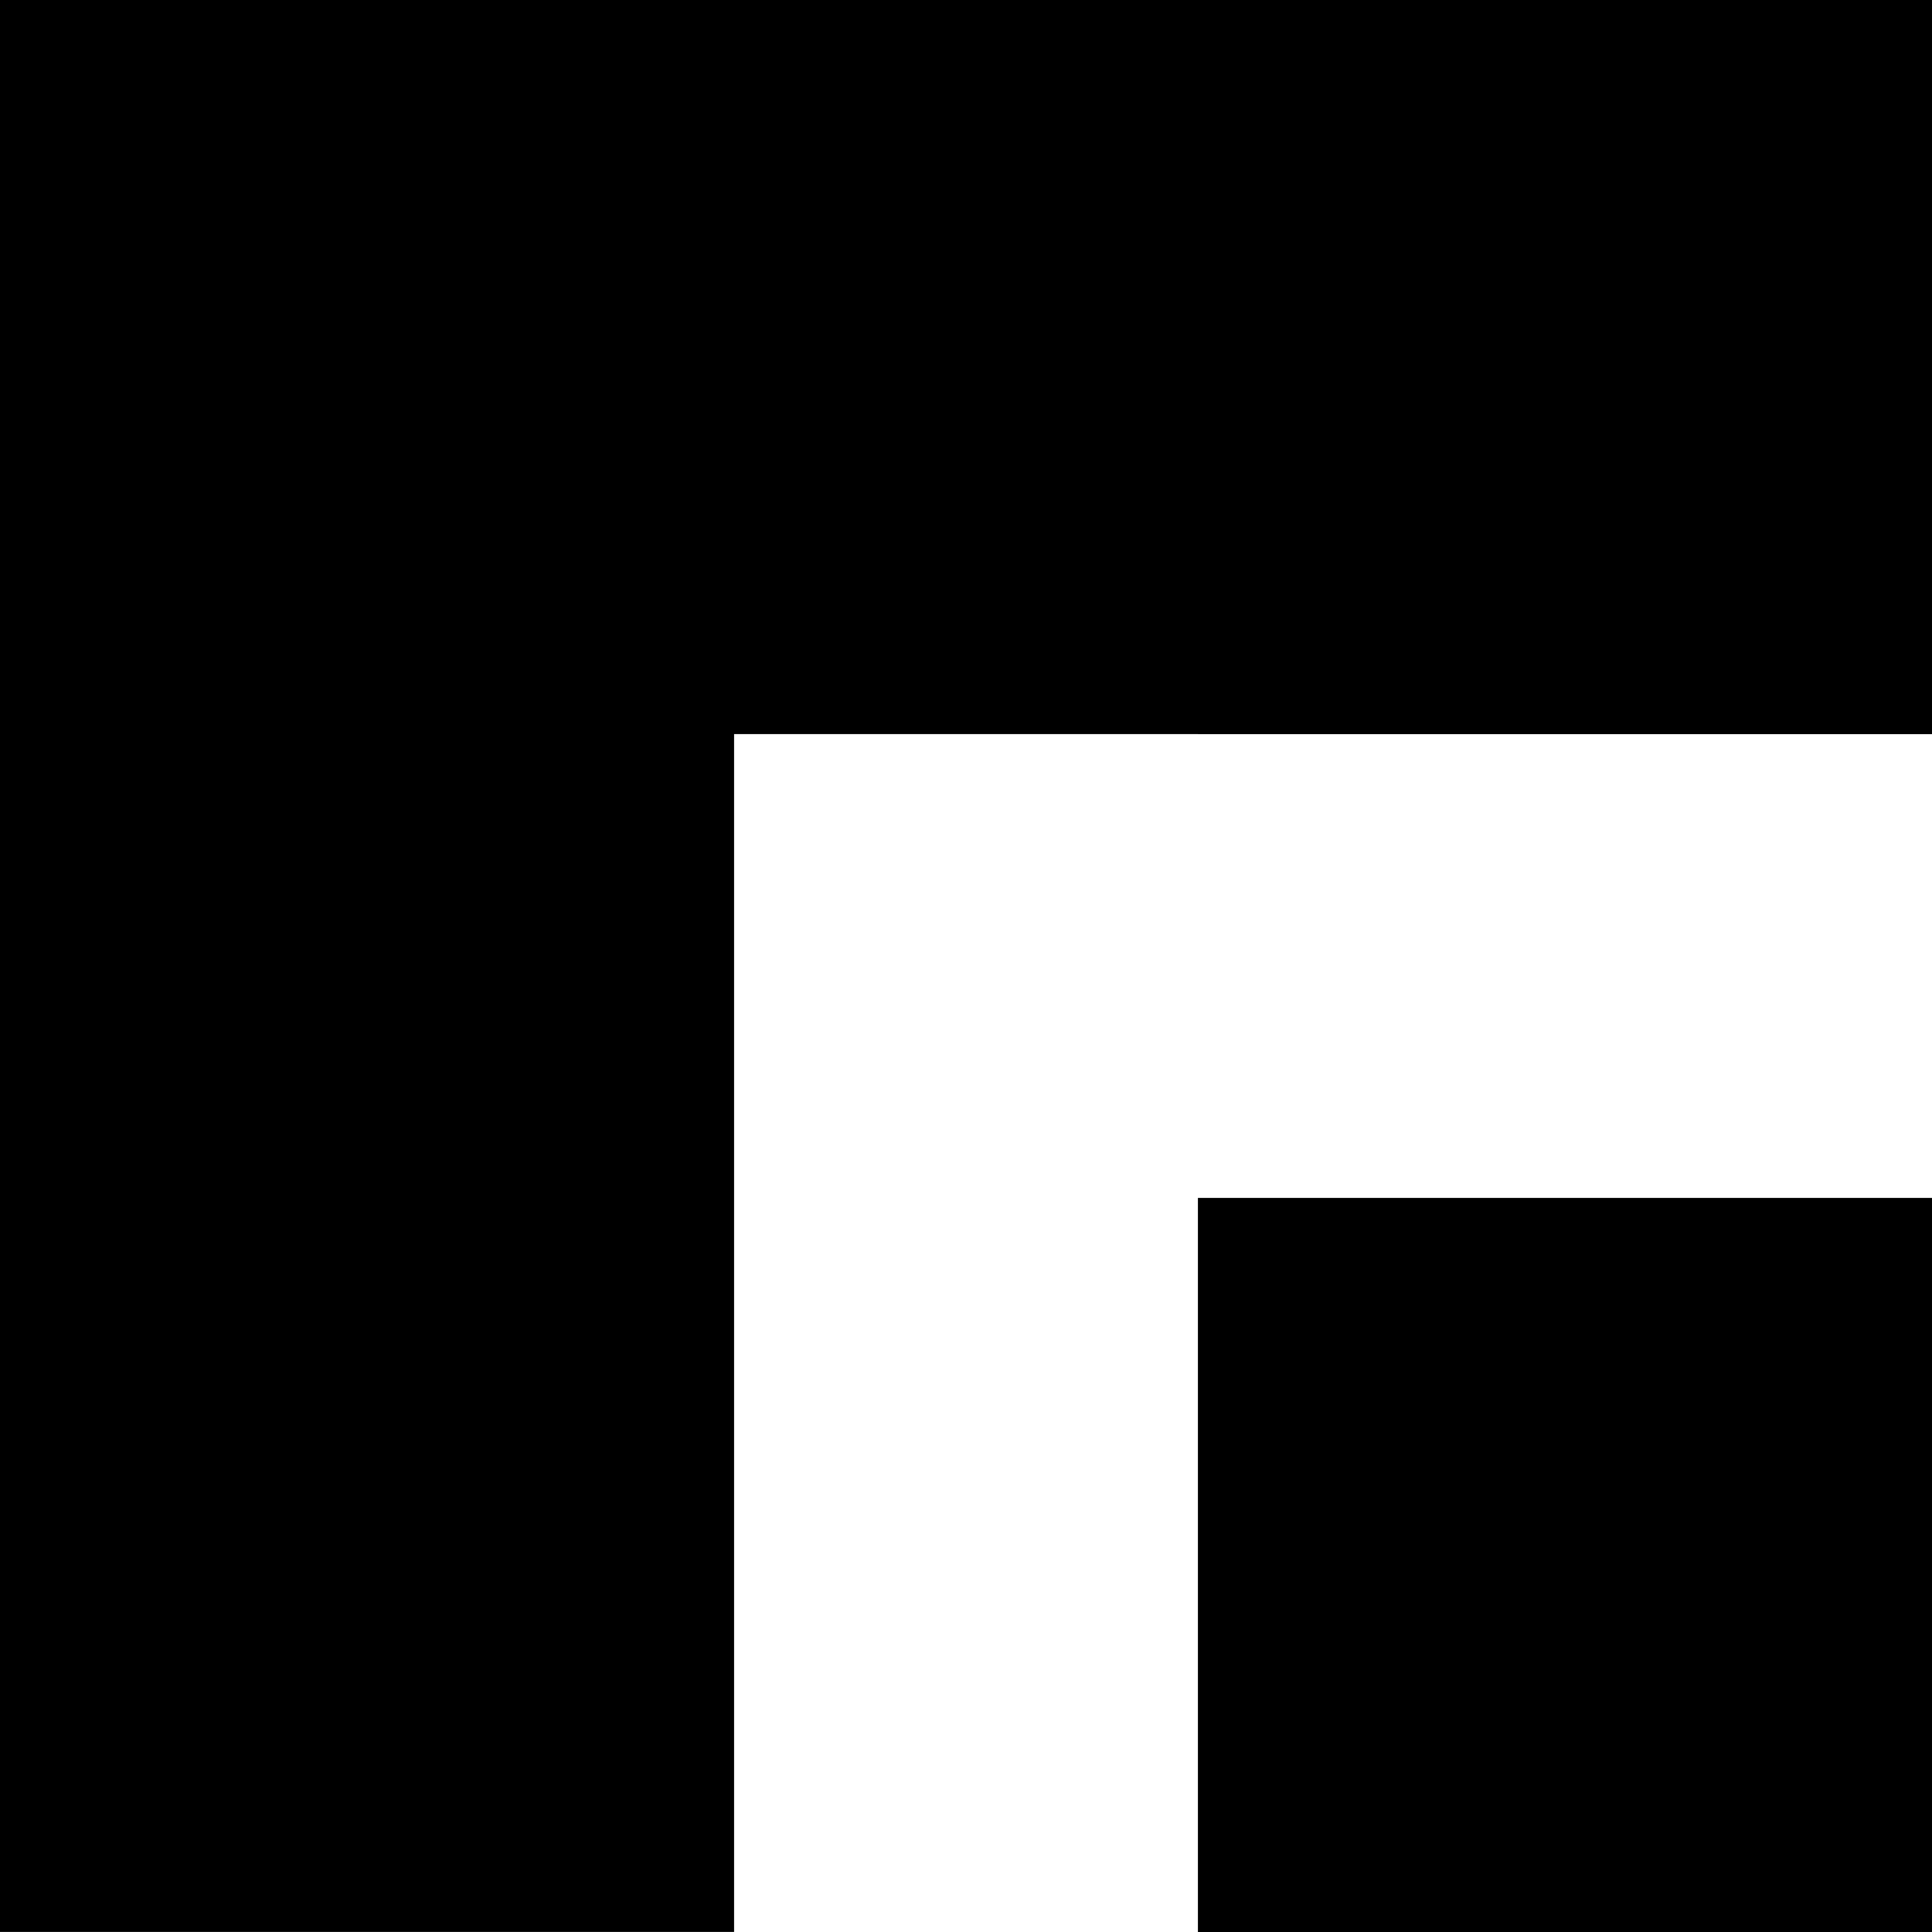 <?xml version="1.0" encoding="UTF-8" standalone="no"?>
<!-- Created with Inkscape (http://www.inkscape.org/) -->

<svg
   width="50"
   height="50"
   viewBox="0 0 13.229 13.229"
   version="1.1"
   id="svg5"
   sodipodi:docname="map-bornerbottomrigh.svg"
   inkscape:version="1.1.1 (3bf5ae0d25, 2021-09-20)"
   xmlns:inkscape="http://www.inkscape.org/namespaces/inkscape"
   xmlns:sodipodi="http://sodipodi.sourceforge.net/DTD/sodipodi-0.dtd"
   xmlns="http://www.w3.org/2000/svg"
   xmlns:svg="http://www.w3.org/2000/svg">
  <sodipodi:namedview
     id="namedview7"
     pagecolor="#ffffff"
     bordercolor="#666666"
     borderopacity="1.0"
     inkscape:pageshadow="2"
     inkscape:pageopacity="0.0"
     inkscape:pagecheckerboard="0"
     inkscape:document-units="mm"
     showgrid="false"
     width="50mm"
     units="px"
     inkscape:zoom="8.979798"
     inkscape:cx="48.163667"
     inkscape:cy="39.477503"
     inkscape:window-width="1920"
     inkscape:window-height="1009"
     inkscape:window-x="1920"
     inkscape:window-y="0"
     inkscape:window-maximized="1"
     inkscape:current-layer="layer1" />
  <defs
     id="defs2" />
  <g
     inkscape:label="Ebene 1"
     inkscape:groupmode="layer"
     id="layer1">
    <rect
       style="fill:#000000;fill-rule:evenodd;stroke:#000000;stroke-width:0.141"
       id="rect13257"
       width="13.088"
       height="4.886"
       x="0.07"
       y="0.07" />
    <rect
       style="fill:#000000;fill-rule:evenodd;stroke:#000000;stroke-width:0.141"
       id="rect13257-6"
       width="4.886"
       height="13.088"
       x="0.07"
       y="0.07" />
    <rect
       style="fill:#000000;fill-rule:evenodd;stroke:#000000;stroke-width:0.087"
       id="rect13257-7"
       width="4.94"
       height="4.94"
       x="8.246"
       y="8.246" />
    <rect
       style="fill:#000000;fill-rule:evenodd;stroke:#000000;stroke-width:0.087"
       id="rect13257-5"
       width="4.94"
       height="4.94"
       x="8.246"
       y="0.043" />
  </g>
</svg>
